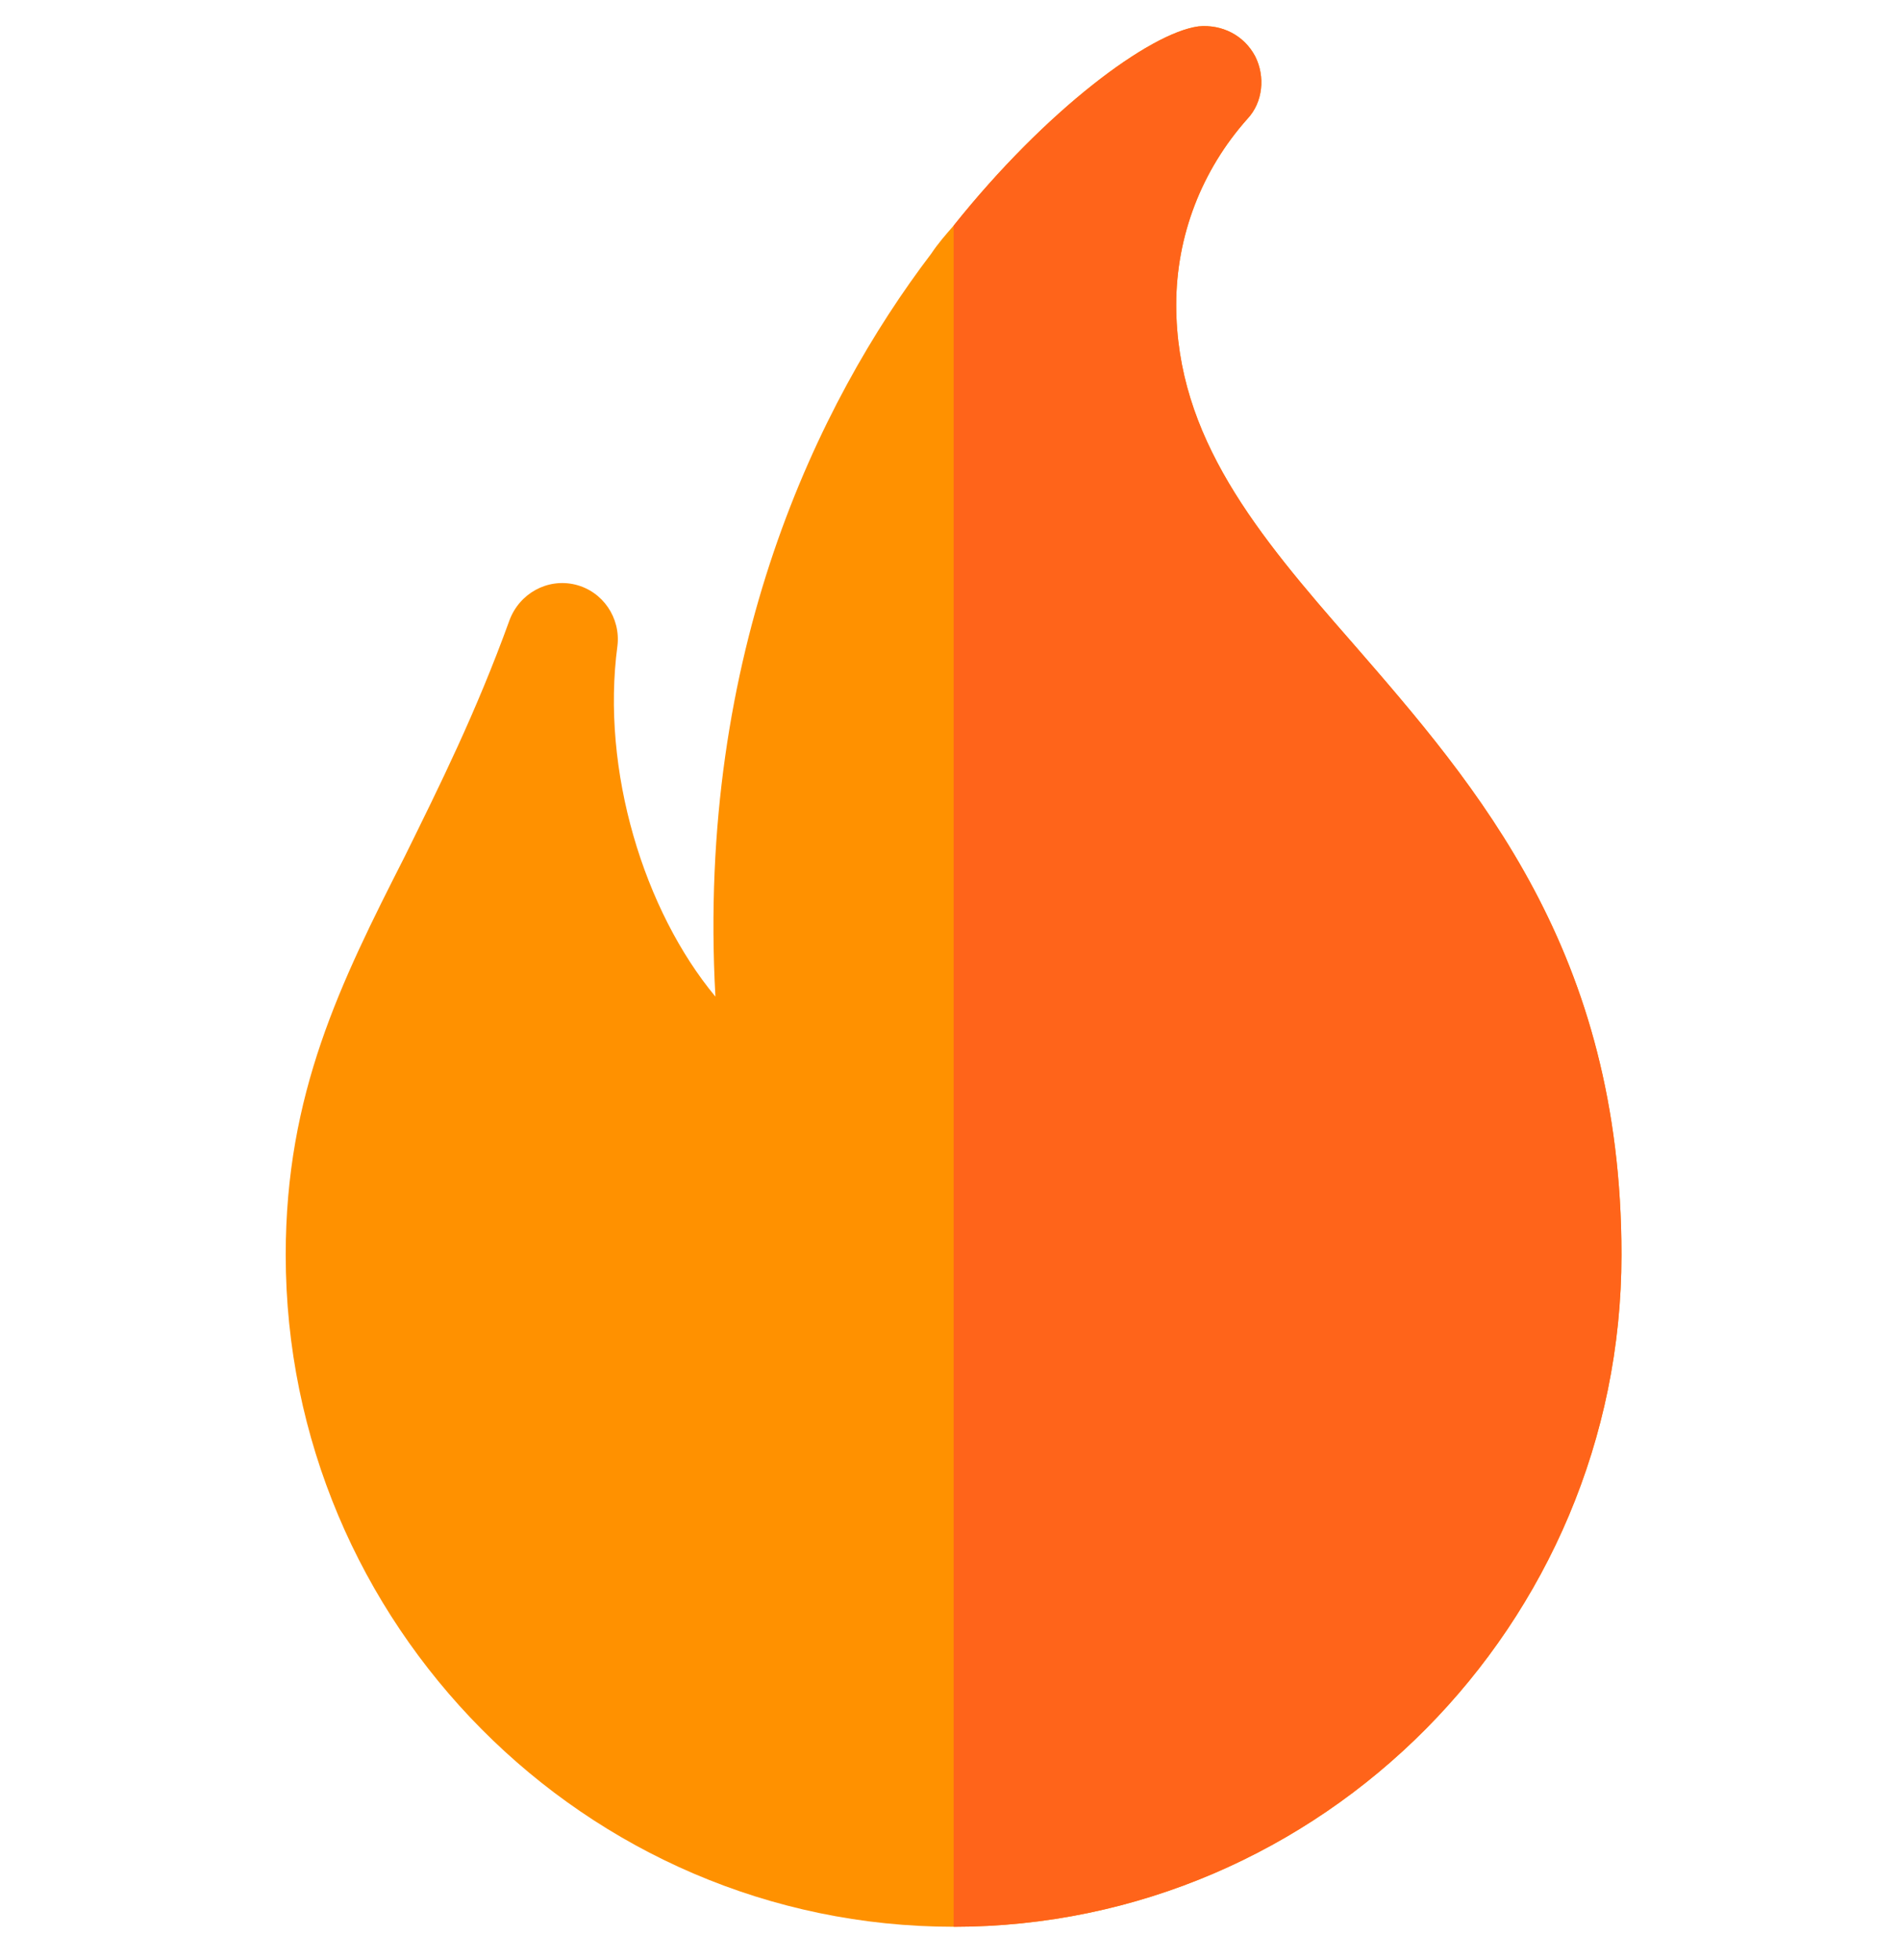 <svg width="32" height="33" viewBox="0 0 32 33" fill="none" xmlns="http://www.w3.org/2000/svg">
<g id="casino importance badge" clip-path="url(#clip0_1171_806)">
<path id="Vector" d="M22.772 10.817C21.179 8.999 19.81 7.361 19.81 5.131C19.81 3.968 20.241 2.862 21.01 2C21.273 1.719 21.31 1.287 21.141 0.95C20.954 0.594 20.579 0.406 20.185 0.444C19.36 0.556 17.617 1.85 16.061 3.799C15.929 3.95 15.798 4.099 15.686 4.268C13.774 6.78 11.73 10.986 12.049 16.779C10.849 15.335 10.118 12.973 10.399 10.873C10.455 10.405 10.155 9.955 9.687 9.842C9.218 9.73 8.749 9.992 8.581 10.442C8.018 11.998 7.4 13.235 6.818 14.417C5.731 16.554 4.812 18.41 4.812 21.128C4.812 27.334 9.855 32.439 16.061 32.439C22.266 32.439 27.309 27.334 27.309 21.128C27.309 16.029 24.891 13.254 22.772 10.817Z" fill="#FF9100"/>
<path id="Vector_2" d="M27.309 21.128C27.309 27.334 22.266 32.439 16.061 32.439V3.799C17.617 1.85 19.36 0.556 20.185 0.444C20.579 0.406 20.954 0.594 21.141 0.95C21.31 1.287 21.273 1.719 21.01 2C20.241 2.862 19.81 3.968 19.81 5.131C19.81 7.361 21.179 8.999 22.773 10.817C24.891 13.254 27.309 16.029 27.309 21.128Z" fill="#FF641A"/>
</g>
<defs>
<clipPath id="clip0_1171_806">
<rect width="32" height="32" fill="white" transform="translate(0 0.439)"/>
</clipPath>
</defs>
</svg>
